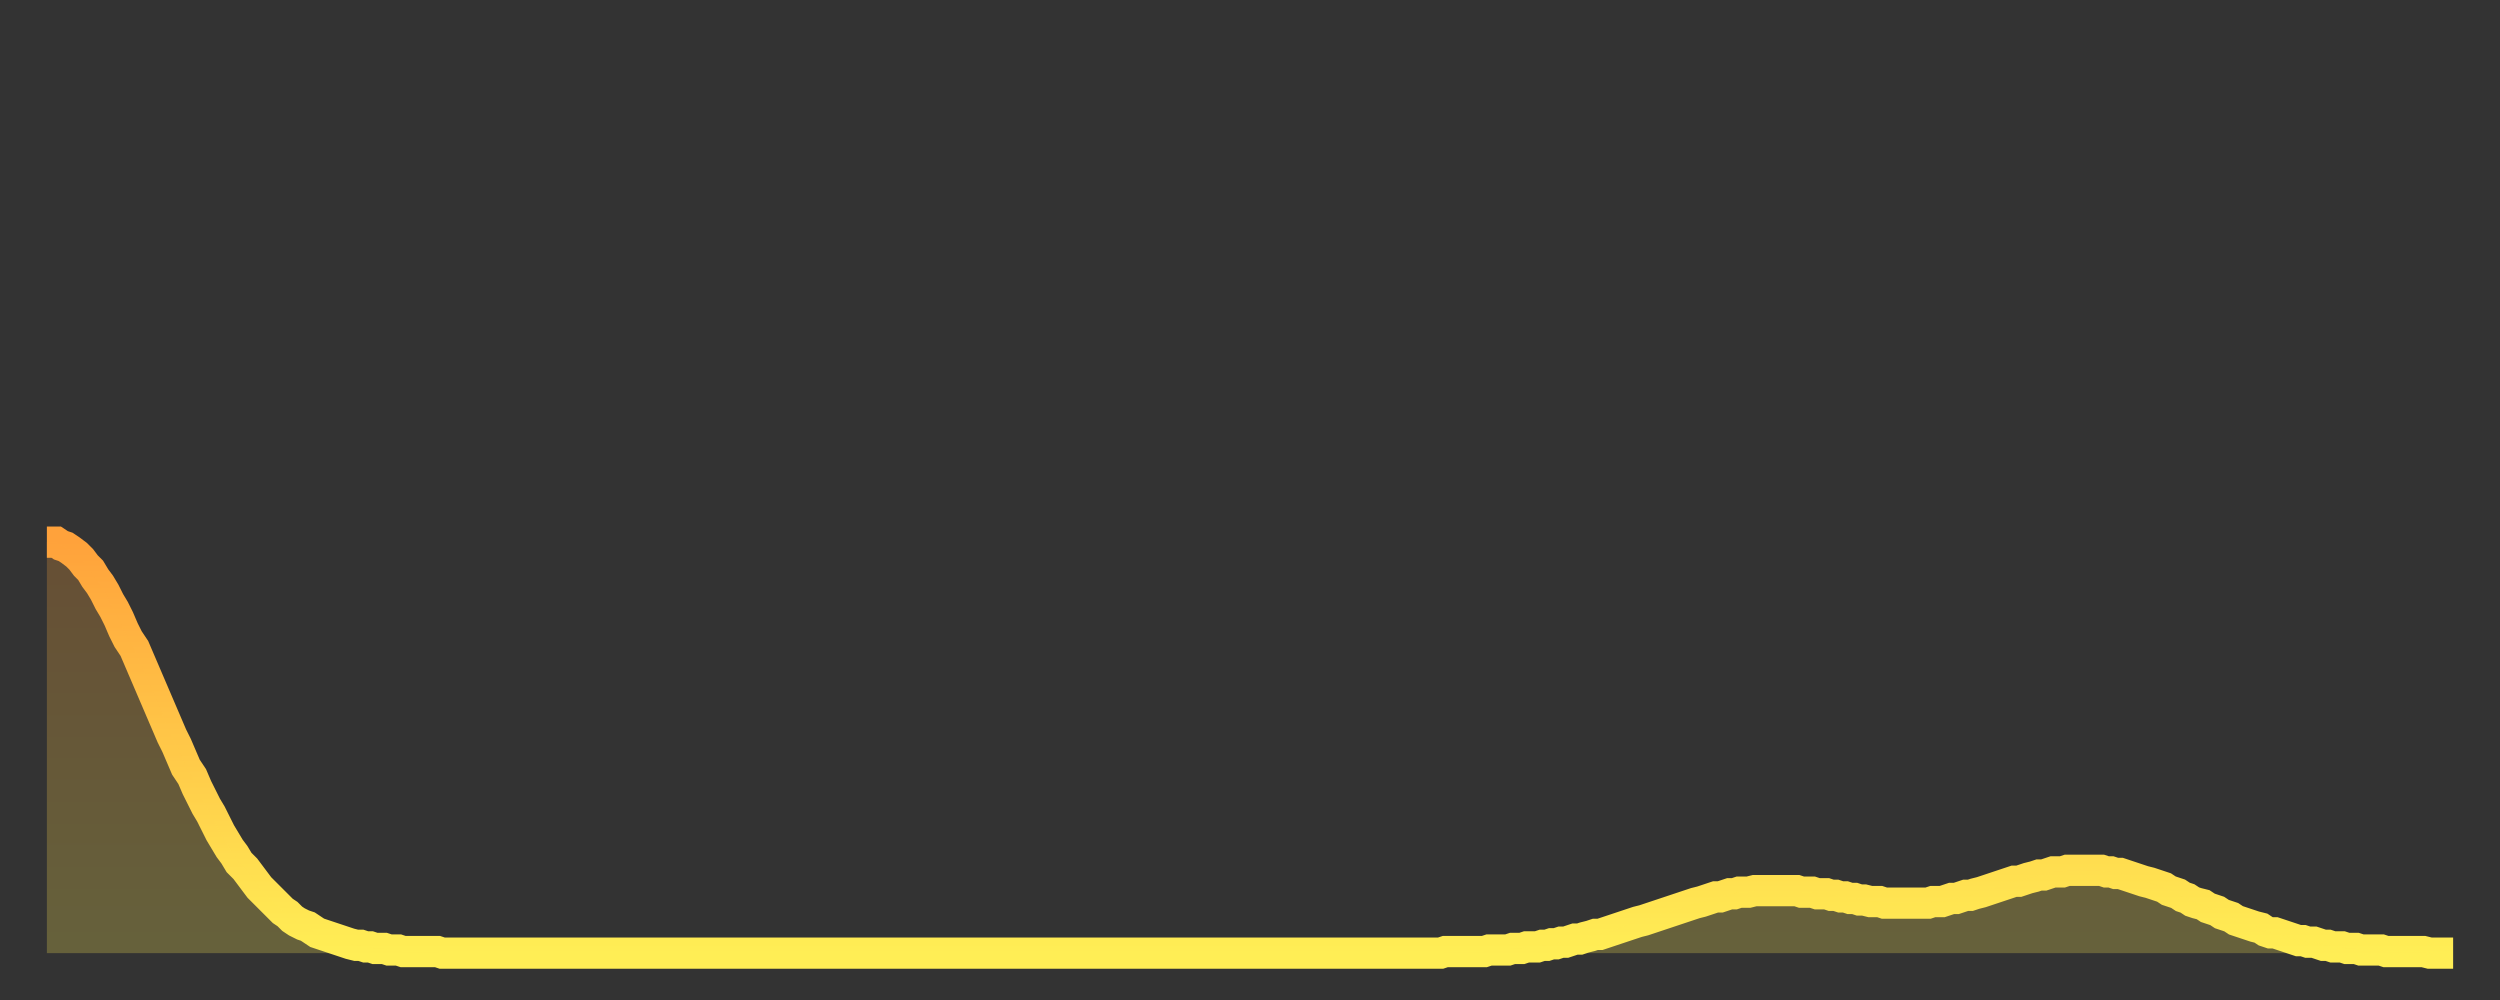 <?xml version="1.0" encoding="utf-8" ?>
<svg baseProfile="full" height="64" version="1.1" width="160" xmlns="http://www.w3.org/2000/svg" xmlns:ev="http://www.w3.org/2001/xml-events" xmlns:xlink="http://www.w3.org/1999/xlink"><rect width="100%" height="100%" fill="#333333" stroke="none"/><defs><linearGradient id="id2605480" x1="0" x2="0" y1="0" y2="1"><stop offset="0%" stop-color="#ffa23b" /><stop offset="50%" stop-color="#ffc848" /><stop offset="100%" stop-color="#ffee55" /></linearGradient></defs><g transform="translate(3,3)"><g><path d="M 0.0 31.7 0.3 31.7 0.6 31.7 0.9 31.9 1.2 32.0 1.5 32.2 1.9 32.5 2.2 32.8 2.5 33.2 2.8 33.5 3.1 34.0 3.4 34.4 3.7 34.9 4.0 35.5 4.3 36.0 4.6 36.6 4.9 37.3 5.2 37.9 5.6 38.5 5.9 39.2 6.2 39.9 6.5 40.6 6.8 41.3 7.1 42.0 7.4 42.7 7.7 43.4 8.0 44.1 8.3 44.7 8.6 45.4 8.9 46.1 9.3 46.7 9.6 47.4 9.9 48.0 10.2 48.6 10.5 49.1 10.8 49.7 11.1 50.3 11.4 50.8 11.7 51.3 12.0 51.7 12.3 52.2 12.7 52.6 13.0 53.0 13.3 53.4 13.6 53.8 13.9 54.1 14.2 54.4 14.5 54.7 14.8 55.0 15.1 55.3 15.4 55.5 15.7 55.8 16.0 56.0 16.4 56.2 16.7 56.3 17.0 56.5 17.3 56.7 17.6 56.8 17.9 56.9 18.2 57.0 18.5 57.1 18.8 57.2 19.1 57.3 19.4 57.4 19.8 57.5 20.1 57.5 20.4 57.6 20.7 57.6 21.0 57.7 21.3 57.7 21.6 57.7 21.9 57.8 22.2 57.8 22.5 57.8 22.8 57.9 23.1 57.9 23.5 57.9 23.8 57.9 24.1 57.9 24.4 57.9 24.7 57.9 25.0 57.9 25.3 58.0 25.6 58.0 25.9 58.0 26.2 58.0 26.5 58.0 26.8 58.0 27.2 58.0 27.5 58.0 27.8 58.0 28.1 58.0 28.4 58.0 28.7 58.0 29.0 58.0 29.3 58.0 29.6 58.0 29.9 58.0 30.2 58.0 30.6 58.0 30.9 58.0 31.2 58.0 31.5 58.0 31.8 58.0 32.1 58.0 32.4 58.0 32.7 58.0 33.0 58.0 33.3 58.0 33.6 58.0 33.9 58.0 34.3 58.0 34.6 58.0 34.9 58.0 35.2 58.0 35.5 58.0 35.8 58.0 36.1 58.0 36.4 58.0 36.7 58.0 37.0 58.0 37.3 58.0 37.7 58.0 38.0 58.0 38.3 58.0 38.6 58.0 38.9 58.0 39.2 58.0 39.5 58.0 39.8 58.0 40.1 58.0 40.4 58.0 40.7 58.0 41.0 58.0 41.4 58.0 41.7 58.0 42.0 58.0 42.3 58.0 42.6 58.0 42.9 58.0 43.2 58.0 43.5 58.0 43.8 58.0 44.1 58.0 44.4 58.0 44.7 58.0 45.1 58.0 45.4 58.0 45.7 58.0 46.0 58.0 46.3 58.0 46.6 58.0 46.9 58.0 47.2 58.0 47.5 58.0 47.8 58.0 48.1 58.0 48.5 58.0 48.8 58.0 49.1 58.0 49.4 58.0 49.7 58.0 50.0 58.0 50.3 58.0 50.6 58.0 50.9 58.0 51.2 58.0 51.5 58.0 51.8 58.0 52.2 58.0 52.5 58.0 52.8 58.0 53.1 58.0 53.4 58.0 53.7 58.0 54.0 58.0 54.3 58.0 54.6 58.0 54.9 58.0 55.2 58.0 55.6 58.0 55.9 58.0 56.2 58.0 56.5 58.0 56.8 58.0 57.1 58.0 57.4 58.0 57.7 58.0 58.0 58.0 58.3 58.0 58.6 58.0 58.9 58.0 59.3 58.0 59.6 58.0 59.9 58.0 60.2 58.0 60.5 58.0 60.8 58.0 61.1 58.0 61.4 58.0 61.7 58.0 62.0 58.0 62.3 58.0 62.6 58.0 63.0 58.0 63.3 58.0 63.6 58.0 63.9 58.0 64.2 58.0 64.5 58.0 64.8 58.0 65.1 58.0 65.4 58.0 65.7 58.0 66.0 58.0 66.4 58.0 66.7 58.0 67.0 58.0 67.3 58.0 67.6 58.0 67.9 58.0 68.2 58.0 68.5 58.0 68.8 58.0 69.1 58.0 69.4 58.0 69.7 58.0 70.1 58.0 70.4 58.0 70.7 58.0 71.0 58.0 71.3 58.0 71.6 58.0 71.9 58.0 72.2 58.0 72.5 58.0 72.8 58.0 73.1 58.0 73.5 58.0 73.8 58.0 74.1 58.0 74.4 58.0 74.7 58.0 75.0 58.0 75.3 58.0 75.6 58.0 75.9 58.0 76.2 58.0 76.5 58.0 76.8 58.0 77.2 58.0 77.5 58.0 77.8 58.0 78.1 58.0 78.4 58.0 78.7 58.0 79.0 58.0 79.3 58.0 79.6 58.0 79.9 58.0 80.2 58.0 80.5 58.0 80.9 58.0 81.2 58.0 81.5 58.0 81.8 58.0 82.1 58.0 82.4 58.0 82.7 58.0 83.0 58.0 83.3 58.0 83.6 58.0 83.9 58.0 84.3 58.0 84.6 58.0 84.9 58.0 85.2 58.0 85.5 58.0 85.8 58.0 86.1 58.0 86.4 58.0 86.7 58.0 87.0 58.0 87.3 58.0 87.6 58.0 88.0 58.0 88.3 58.0 88.6 58.0 88.9 58.0 89.2 58.0 89.5 57.9 89.8 57.9 90.1 57.9 90.4 57.9 90.7 57.9 91.0 57.9 91.4 57.9 91.7 57.9 92.0 57.9 92.3 57.8 92.6 57.8 92.9 57.8 93.2 57.8 93.5 57.8 93.8 57.7 94.1 57.7 94.4 57.7 94.7 57.6 95.1 57.6 95.4 57.6 95.7 57.5 96.0 57.5 96.3 57.4 96.6 57.4 96.9 57.3 97.2 57.3 97.5 57.2 97.8 57.1 98.1 57.1 98.4 57.0 98.8 56.9 99.1 56.8 99.4 56.8 99.7 56.7 100.0 56.6 100.3 56.5 100.6 56.4 100.9 56.3 101.2 56.2 101.5 56.1 101.8 56.0 102.2 55.9 102.5 55.8 102.8 55.7 103.1 55.6 103.4 55.5 103.7 55.4 104.0 55.3 104.3 55.2 104.6 55.1 104.9 55.0 105.2 54.9 105.5 54.8 105.9 54.7 106.2 54.6 106.5 54.5 106.8 54.4 107.1 54.4 107.4 54.3 107.7 54.2 108.0 54.2 108.3 54.1 108.6 54.1 108.9 54.1 109.3 54.0 109.6 54.0 109.9 54.0 110.2 54.0 110.5 54.0 110.8 54.0 111.1 54.0 111.4 54.0 111.7 54.0 112.0 54.0 112.3 54.1 112.6 54.1 113.0 54.1 113.3 54.2 113.6 54.2 113.9 54.2 114.2 54.3 114.5 54.3 114.8 54.4 115.1 54.4 115.4 54.5 115.7 54.5 116.0 54.6 116.3 54.6 116.7 54.7 117.0 54.7 117.3 54.7 117.6 54.8 117.9 54.8 118.2 54.8 118.5 54.8 118.8 54.8 119.1 54.8 119.4 54.8 119.7 54.8 120.1 54.8 120.4 54.8 120.7 54.7 121.0 54.7 121.3 54.7 121.6 54.6 121.9 54.5 122.2 54.5 122.5 54.4 122.8 54.3 123.1 54.3 123.4 54.2 123.8 54.1 124.1 54.0 124.4 53.9 124.7 53.8 125.0 53.7 125.3 53.6 125.6 53.5 125.9 53.4 126.2 53.4 126.5 53.3 126.8 53.2 127.2 53.1 127.5 53.0 127.8 53.0 128.1 52.9 128.4 52.8 128.7 52.8 129.0 52.8 129.3 52.7 129.6 52.7 129.9 52.7 130.2 52.7 130.5 52.7 130.9 52.7 131.2 52.7 131.5 52.7 131.8 52.8 132.1 52.8 132.4 52.9 132.7 52.9 133.0 53.0 133.3 53.1 133.6 53.2 133.9 53.3 134.2 53.4 134.6 53.5 134.9 53.6 135.2 53.7 135.5 53.8 135.8 54.0 136.1 54.1 136.4 54.2 136.7 54.4 137.0 54.5 137.3 54.7 137.6 54.8 138.0 54.9 138.3 55.1 138.6 55.2 138.9 55.3 139.2 55.5 139.5 55.6 139.8 55.7 140.1 55.9 140.4 56.0 140.7 56.1 141.0 56.2 141.3 56.3 141.7 56.4 142.0 56.6 142.3 56.7 142.6 56.7 142.9 56.8 143.2 56.9 143.5 57.0 143.8 57.1 144.1 57.2 144.4 57.2 144.7 57.3 145.1 57.3 145.4 57.4 145.7 57.5 146.0 57.5 146.3 57.6 146.6 57.6 146.9 57.6 147.2 57.7 147.5 57.7 147.8 57.7 148.1 57.8 148.4 57.8 148.8 57.8 149.1 57.8 149.4 57.8 149.7 57.9 150.0 57.9 150.3 57.9 150.6 57.9 150.9 57.9 151.2 57.9 151.5 57.9 151.8 57.9 152.1 57.9 152.5 58.0 152.8 58.0 153.1 58.0 153.4 58.0 153.7 58.0 154.0 58.0" fill="none" id="graph-curve" opacity="1" stroke="url(#id2605480)" stroke-width="2" /><path d="M 0 58 L 0.0 31.7 0.3 31.7 0.6 31.7 0.9 31.9 1.2 32.0 1.5 32.2 1.9 32.5 2.2 32.8 2.5 33.2 2.8 33.5 3.1 34.0 3.4 34.4 3.7 34.9 4.0 35.5 4.3 36.0 4.6 36.6 4.9 37.3 5.2 37.9 5.6 38.5 5.9 39.2 6.2 39.9 6.5 40.6 6.8 41.3 7.1 42.0 7.4 42.7 7.7 43.4 8.0 44.1 8.3 44.7 8.6 45.4 8.9 46.1 9.3 46.7 9.6 47.4 9.9 48.0 10.2 48.6 10.5 49.1 10.8 49.7 11.1 50.3 11.4 50.8 11.7 51.3 12.0 51.7 12.3 52.2 12.7 52.6 13.0 53.0 13.3 53.4 13.6 53.8 13.9 54.1 14.2 54.4 14.5 54.7 14.8 55.0 15.1 55.3 15.4 55.5 15.7 55.8 16.0 56.0 16.4 56.2 16.7 56.3 17.0 56.5 17.3 56.7 17.6 56.8 17.9 56.9 18.2 57.0 18.5 57.1 18.8 57.2 19.1 57.3 19.4 57.4 19.8 57.5 20.1 57.5 20.4 57.6 20.7 57.6 21.0 57.7 21.3 57.7 21.6 57.7 21.9 57.8 22.2 57.8 22.5 57.8 22.8 57.9 23.1 57.9 23.5 57.9 23.8 57.9 24.1 57.9 24.4 57.9 24.7 57.9 25.0 57.9 25.3 58.0 25.6 58.0 25.9 58.0 26.2 58.0 26.5 58.0 26.8 58.0 27.2 58.0 27.5 58.0 27.8 58.0 28.1 58.0 28.4 58.0 28.7 58.0 29.0 58.0 29.3 58.0 29.6 58.0 29.9 58.0 30.2 58.0 30.6 58.0 30.9 58.0 31.2 58.0 31.5 58.0 31.8 58.0 32.1 58.0 32.4 58.0 32.7 58.0 33.0 58.0 33.3 58.0 33.6 58.0 33.9 58.0 34.3 58.0 34.6 58.0 34.9 58.0 35.2 58.0 35.5 58.0 35.8 58.0 36.1 58.0 36.4 58.0 36.7 58.0 37.0 58.0 37.3 58.0 37.7 58.0 38.0 58.0 38.3 58.0 38.6 58.0 38.9 58.0 39.2 58.0 39.5 58.0 39.8 58.0 40.1 58.0 40.4 58.0 40.7 58.0 41.0 58.0 41.4 58.0 41.7 58.0 42.0 58.0 42.3 58.0 42.6 58.0 42.9 58.0 43.2 58.0 43.5 58.0 43.8 58.0 44.1 58.0 44.4 58.0 44.7 58.0 45.1 58.0 45.4 58.0 45.7 58.0 46.0 58.0 46.3 58.0 46.6 58.0 46.9 58.0 47.2 58.0 47.5 58.0 47.8 58.0 48.1 58.0 48.5 58.0 48.8 58.0 49.1 58.0 49.4 58.0 49.7 58.0 50.0 58.0 50.3 58.0 50.6 58.0 50.9 58.0 51.2 58.0 51.5 58.0 51.8 58.0 52.2 58.0 52.5 58.0 52.8 58.0 53.1 58.0 53.4 58.0 53.7 58.0 54.0 58.0 54.3 58.0 54.6 58.0 54.9 58.0 55.2 58.0 55.6 58.0 55.9 58.0 56.2 58.0 56.5 58.0 56.8 58.0 57.1 58.0 57.4 58.0 57.7 58.0 58.0 58.0 58.3 58.0 58.6 58.0 58.9 58.0 59.3 58.0 59.6 58.0 59.9 58.0 60.2 58.0 60.5 58.0 60.8 58.0 61.1 58.0 61.4 58.0 61.7 58.0 62.0 58.0 62.3 58.0 62.6 58.0 63.0 58.0 63.3 58.0 63.6 58.0 63.9 58.0 64.2 58.0 64.5 58.0 64.8 58.0 65.1 58.0 65.4 58.0 65.7 58.0 66.0 58.0 66.4 58.0 66.7 58.0 67.0 58.0 67.3 58.0 67.6 58.0 67.9 58.0 68.2 58.0 68.5 58.0 68.8 58.0 69.1 58.0 69.4 58.0 69.7 58.0 70.1 58.0 70.4 58.0 70.7 58.0 71.0 58.0 71.3 58.0 71.6 58.0 71.9 58.0 72.2 58.0 72.5 58.0 72.8 58.0 73.1 58.0 73.5 58.0 73.8 58.0 74.1 58.0 74.4 58.0 74.7 58.0 75.0 58.0 75.3 58.0 75.6 58.0 75.9 58.0 76.2 58.0 76.5 58.0 76.8 58.0 77.2 58.0 77.5 58.0 77.8 58.0 78.1 58.0 78.4 58.0 78.7 58.0 79.0 58.0 79.3 58.0 79.6 58.0 79.9 58.0 80.2 58.0 80.5 58.0 80.9 58.0 81.2 58.0 81.5 58.0 81.8 58.0 82.1 58.0 82.4 58.0 82.7 58.0 83.0 58.0 83.3 58.0 83.6 58.0 83.9 58.0 84.3 58.0 84.6 58.0 84.9 58.0 85.2 58.0 85.5 58.0 85.8 58.0 86.1 58.0 86.4 58.0 86.7 58.0 87.0 58.0 87.3 58.0 87.6 58.0 88.0 58.0 88.3 58.0 88.6 58.0 88.9 58.0 89.2 58.0 89.5 57.9 89.8 57.9 90.1 57.9 90.4 57.9 90.7 57.9 91.0 57.9 91.4 57.9 91.7 57.9 92.0 57.9 92.3 57.8 92.6 57.8 92.9 57.8 93.2 57.8 93.5 57.8 93.8 57.7 94.1 57.7 94.4 57.7 94.7 57.6 95.1 57.6 95.4 57.6 95.7 57.5 96.0 57.5 96.3 57.4 96.6 57.4 96.9 57.3 97.2 57.3 97.5 57.2 97.8 57.1 98.1 57.1 98.4 57.0 98.8 56.9 99.1 56.8 99.4 56.8 99.7 56.7 100.0 56.6 100.3 56.5 100.6 56.4 100.9 56.3 101.2 56.2 101.5 56.1 101.8 56.0 102.2 55.9 102.5 55.8 102.8 55.7 103.1 55.6 103.4 55.5 103.7 55.4 104.0 55.3 104.3 55.2 104.6 55.1 104.9 55.0 105.2 54.9 105.5 54.8 105.9 54.7 106.2 54.6 106.5 54.5 106.8 54.4 107.1 54.4 107.4 54.3 107.7 54.2 108.0 54.2 108.3 54.1 108.6 54.1 108.9 54.1 109.3 54.0 109.6 54.0 109.9 54.0 110.2 54.0 110.5 54.0 110.8 54.0 111.1 54.0 111.4 54.0 111.7 54.0 112.0 54.0 112.3 54.1 112.6 54.1 113.0 54.1 113.3 54.2 113.6 54.2 113.9 54.2 114.2 54.3 114.5 54.3 114.8 54.4 115.1 54.4 115.4 54.5 115.7 54.5 116.0 54.6 116.3 54.6 116.7 54.7 117.0 54.7 117.3 54.7 117.6 54.8 117.9 54.8 118.2 54.8 118.5 54.8 118.8 54.8 119.1 54.8 119.4 54.8 119.7 54.8 120.1 54.8 120.4 54.8 120.7 54.7 121.0 54.7 121.3 54.7 121.6 54.6 121.9 54.5 122.2 54.5 122.5 54.4 122.8 54.3 123.1 54.3 123.4 54.2 123.8 54.1 124.1 54.0 124.4 53.9 124.7 53.8 125.0 53.7 125.3 53.6 125.6 53.5 125.9 53.4 126.2 53.4 126.5 53.3 126.8 53.2 127.2 53.1 127.5 53.0 127.8 53.0 128.1 52.9 128.4 52.8 128.7 52.8 129.0 52.8 129.3 52.7 129.6 52.7 129.9 52.7 130.2 52.7 130.5 52.7 130.9 52.7 131.2 52.7 131.5 52.7 131.8 52.8 132.1 52.8 132.4 52.9 132.7 52.9 133.0 53.0 133.3 53.1 133.6 53.2 133.9 53.3 134.2 53.4 134.6 53.5 134.9 53.6 135.2 53.7 135.5 53.8 135.8 54.0 136.1 54.1 136.4 54.2 136.7 54.4 137.0 54.5 137.3 54.7 137.6 54.8 138.0 54.9 138.3 55.1 138.6 55.2 138.9 55.3 139.2 55.5 139.5 55.6 139.8 55.7 140.1 55.9 140.4 56.0 140.7 56.1 141.0 56.2 141.3 56.3 141.7 56.4 142.0 56.6 142.3 56.7 142.6 56.7 142.9 56.8 143.2 56.9 143.5 57.0 143.8 57.1 144.1 57.2 144.4 57.2 144.7 57.3 145.1 57.3 145.4 57.4 145.7 57.5 146.0 57.5 146.3 57.6 146.6 57.6 146.9 57.6 147.2 57.7 147.5 57.7 147.8 57.7 148.1 57.8 148.4 57.8 148.8 57.8 149.1 57.8 149.4 57.8 149.7 57.9 150.0 57.9 150.3 57.9 150.6 57.9 150.9 57.9 151.2 57.9 151.5 57.9 151.8 57.9 152.1 57.9 152.5 58.0 152.8 58.0 153.1 58.0 153.4 58.0 153.7 58.0 154.0 58.0 154 58" fill="url(#id2605480)" fill-opacity=".25" id="graph-shadow" /></g></g></svg>